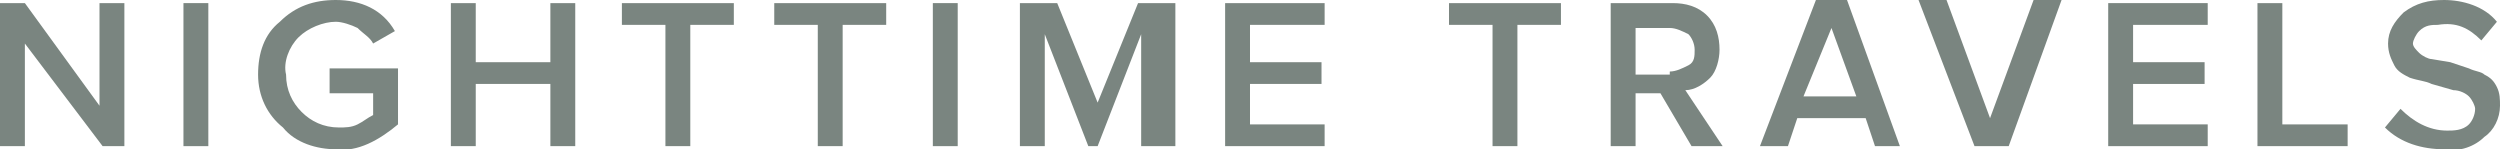 <?xml version="1.0" encoding="utf-8"?>
<!-- Generator: Adobe Illustrator 24.2.3, SVG Export Plug-In . SVG Version: 6.00 Build 0)  -->
<svg version="1.1" id="Calque_1" xmlns="http://www.w3.org/2000/svg" xmlns:xlink="http://www.w3.org/1999/xlink" x="0px" y="0px"
	 viewBox="0 0 80.4 4.8" style="enable-background:new 0 0 80.4 4.8;" xml:space="preserve">
<style type="text/css">
	.st0{fill:#7A8580;}
</style>
<g id="Calque_2_1_">
	<g id="Calque_1-2">
		<g>
			<path class="st0" d="M4.1,4.7H3.3L0.8,1.4v3.3H0V0.1h0.8l2.4,3.3V0.1h0.8V4.7z"/>
			<path class="st0" d="M6.7,4.7H5.9V0.1h0.8V4.7z"/>
			<path class="st0" d="M10.8,4.8c-0.6,0-1.3-0.2-1.7-0.7C8.6,3.7,8.3,3.1,8.3,2.4c0-0.7,0.2-1.3,0.7-1.7C9.5,0.2,10.1,0,10.8,0
				c0.8,0,1.5,0.3,1.9,1L12,1.4c-0.1-0.2-0.3-0.3-0.5-0.5c-0.2-0.1-0.5-0.2-0.7-0.2c-0.4,0-0.9,0.2-1.2,0.5C9.3,1.5,9.1,2,9.2,2.4
				c0,0.5,0.2,0.9,0.5,1.2c0.3,0.3,0.7,0.5,1.2,0.5c0.2,0,0.4,0,0.6-0.1c0.2-0.1,0.3-0.2,0.5-0.3V3h-1.4V2.2h2.2V4
				C12.2,4.5,11.5,4.9,10.8,4.8z"/>
			<path class="st0" d="M18.5,4.7h-0.8v-2h-2.4v2h-0.8V0.1h0.8V2h2.4V0.1h0.8V4.7z"/>
			<path class="st0" d="M22.2,4.7h-0.8V0.8H20V0.1h3.6v0.7h-1.4V4.7z"/>
			<path class="st0" d="M27.1,4.7h-0.8V0.8h-1.4V0.1h3.6v0.7h-1.4V4.7z"/>
			<path class="st0" d="M30.9,4.7H30V0.1h0.8V4.7z"/>
			<path class="st0" d="M37.5,4.7h-0.8V1.1l-1.4,3.6H35l-1.4-3.6v3.6h-0.8V0.1h1.2l1.3,3.2l1.3-3.2h1.2V4.7z"/>
			<path class="st0" d="M42.6,4.7h-3.2V0.1h3.2v0.7h-2.4V2h2.3v0.7h-2.3V4h2.4L42.6,4.7z"/>
			<path class="st0" d="M48.8,4.7H48V0.8h-1.4V0.1h3.6v0.7h-1.4V4.7z"/>
			<path class="st0" d="M55.4,4.7h-1l-1-1.7h-0.8v1.7h-0.8V0.1h2c0.4,0,0.8,0.1,1.1,0.4c0.3,0.3,0.4,0.7,0.4,1.1
				c0,0.3-0.1,0.7-0.3,0.9c-0.2,0.2-0.5,0.4-0.8,0.4L55.4,4.7z M53.7,2.3c0.2,0,0.4-0.1,0.6-0.2c0.2-0.1,0.2-0.3,0.2-0.5
				c0-0.2-0.1-0.4-0.2-0.5c-0.2-0.1-0.4-0.2-0.6-0.2h-1.1v1.5H53.7z"/>
			<path class="st0" d="M61.1,4.7h-0.8L60,3.8h-2.2l-0.3,0.9h-0.9l1.8-4.7h1L61.1,4.7z M59.7,3.1l-0.8-2.2L58,3.1H59.7z"/>
			<path class="st0" d="M64.6,4.7h-1.1l-1.8-4.7h0.9l1.4,3.8l1.4-3.8h0.9L64.6,4.7z"/>
			<path class="st0" d="M71,4.7h-3.2V0.1H71v0.7h-2.4V2h2.3v0.7h-2.3V4H71L71,4.7z"/>
			<path class="st0" d="M75.5,4.7h-2.9V0.1h0.8V4h2.1V4.7z"/>
			<path class="st0" d="M78.6,4.8c-0.7,0-1.4-0.2-1.9-0.7l0.5-0.6c0.4,0.4,0.9,0.7,1.5,0.7c0.2,0,0.5,0,0.7-0.2
				c0.1-0.1,0.2-0.3,0.2-0.5c0-0.1-0.1-0.3-0.2-0.4c-0.1-0.1-0.3-0.2-0.5-0.2l-0.7-0.2c-0.2-0.1-0.4-0.1-0.7-0.2
				c-0.2-0.1-0.4-0.2-0.5-0.4c-0.1-0.2-0.2-0.4-0.2-0.7c0-0.4,0.2-0.7,0.5-1C77.7,0.1,78.1,0,78.6,0c0.6,0,1.3,0.2,1.7,0.7l-0.5,0.6
				c-0.4-0.4-0.8-0.6-1.4-0.5c-0.2,0-0.4,0-0.6,0.2c-0.1,0.1-0.2,0.3-0.2,0.4c0,0.1,0.1,0.2,0.2,0.3c0.1,0.1,0.3,0.2,0.4,0.2L78.8,2
				l0.6,0.2c0.2,0.1,0.4,0.1,0.5,0.2c0.2,0.1,0.3,0.2,0.4,0.4c0.1,0.2,0.1,0.4,0.1,0.6c0,0.4-0.2,0.8-0.5,1
				C79.6,4.7,79.1,4.9,78.6,4.8z"/>
		</g>
	</g>
</g>
</svg>
